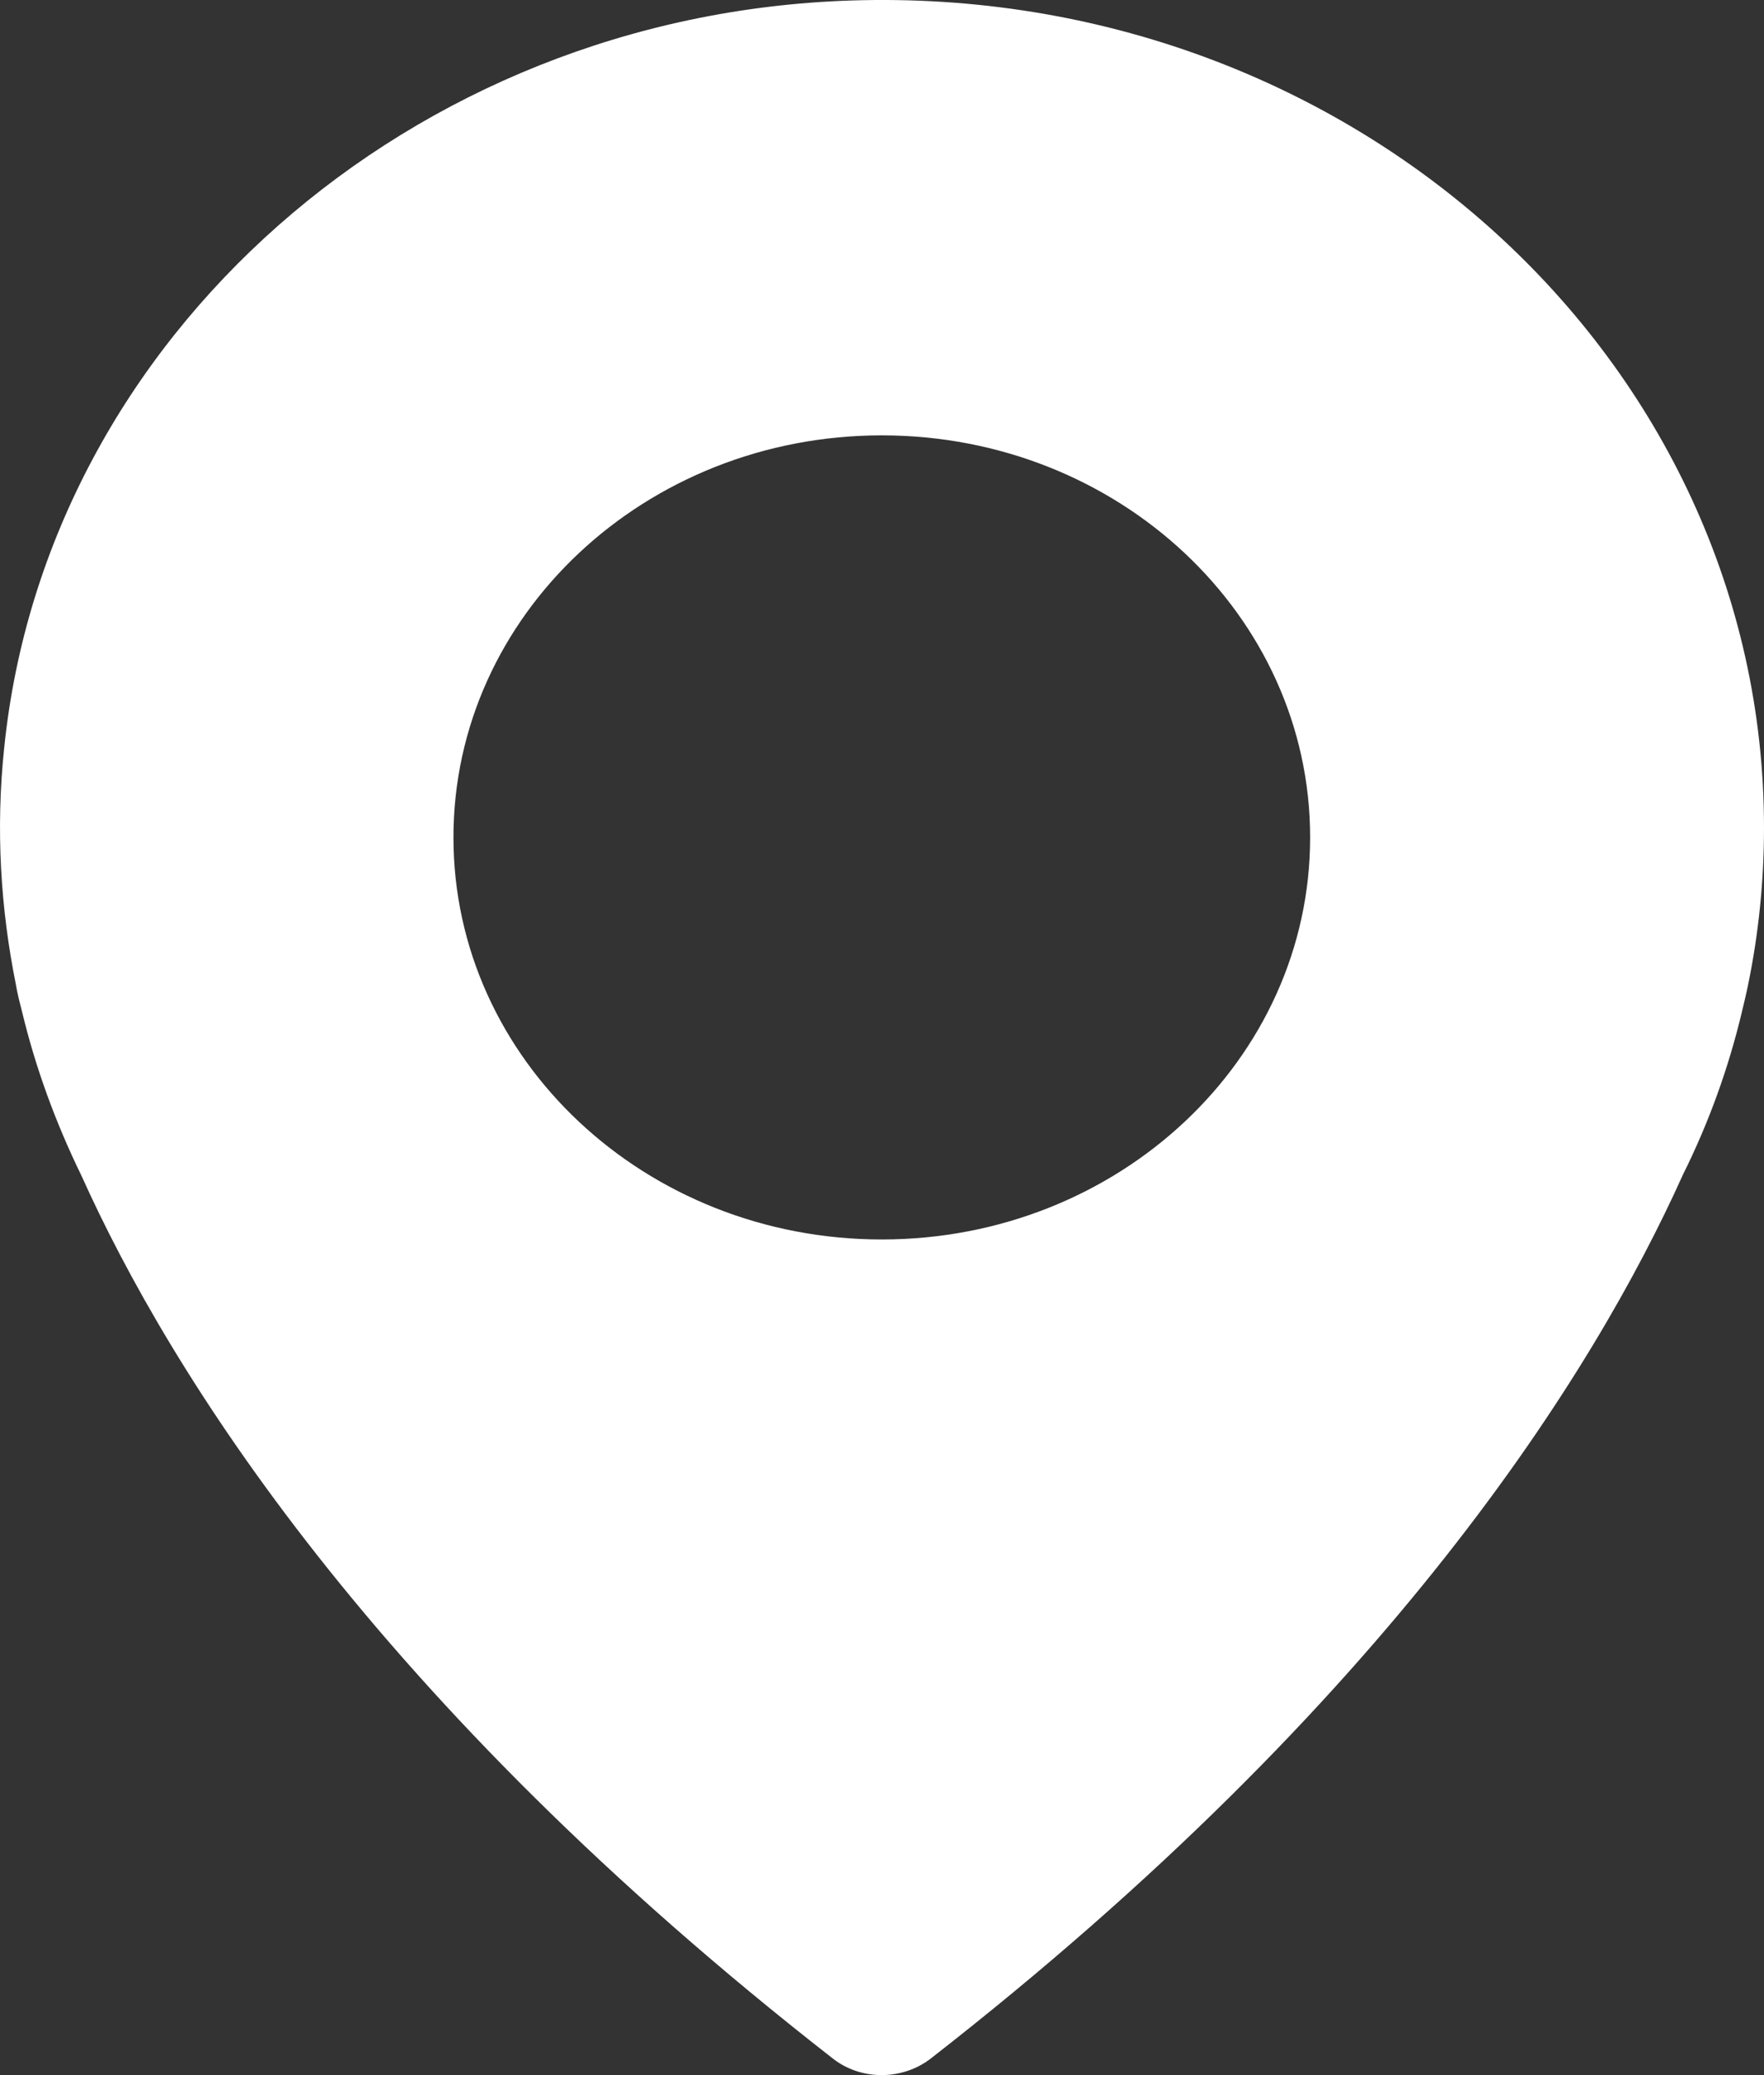 <?xml version="1.0" encoding="utf-8"?>
<!-- Generator: Adobe Illustrator 24.0.0, SVG Export Plug-In . SVG Version: 6.00 Build 0)  -->
<svg version="1.1" id="Layer_1" xmlns="http://www.w3.org/2000/svg" xmlns:xlink="http://www.w3.org/1999/xlink" x="0px" y="0px"
	 viewBox="0 0 17 20" style="enable-background:new 0 0 17 20;" xml:space="preserve">
<rect x="0" y="0" width="17" height="20" fill="#333333" stroke="none"/>
<style type="text/css">
	.st0{fill:#EC008C;}
	.st1{fill:#00A651;stroke:#00A651;stroke-width:0.7;stroke-miterlimit:10;}
	.st2{opacity:0.04;}
	.st3{fill:#F26522;stroke:#F26522;stroke-width:0.7;stroke-miterlimit:10;}
	.st4{fill:#FF1744;stroke:#FF1744;stroke-width:0.7;stroke-miterlimit:10;}
	.st5{fill:#AA00FF;stroke:#AA00FF;stroke-width:0.7;stroke-miterlimit:10;}
	.st6{fill:#2979FF;}
	.st7{fill:#F26522;}
	.st8{fill:#00A651;}
	.st9{fill:#304FFE;}
	.st10{opacity:0.2;fill:#FFFFFF;}
	.st11{fill:#FFFFFF;}
	.st12{fill:#EF5350;}
	.st13{fill:#F5F5F5;}
	.st14{opacity:0.2;fill:#EF5350;}
	.st15{fill-rule:evenodd;clip-rule:evenodd;fill:#EF5350;}
</style>
<g>
	<g>
		<g>
			<path class="st11" d="M8.197,0.005c-4.233,0.139-7.75,3.24-8.156,7.197C-0.043,7.993,0.006,8.76,0.154,9.494l0,0
				c0,0,0.013,0.086,0.057,0.25c0.131,0.549,0.328,1.083,0.572,1.583c0.852,1.895,2.822,5.064,7.243,8.513
				c0.271,0.213,0.668,0.213,0.944,0c4.421-3.445,6.392-6.614,7.248-8.517c0.249-0.5,0.441-1.029,0.572-1.583
				c0.039-0.16,0.057-0.25,0.057-0.25l0,0C16.948,8.998,17,8.493,17,7.977C17,3.474,13.029-0.155,8.197,0.005z M8.498,11.946
				c-2.28,0-4.128-1.735-4.128-3.875s1.848-3.875,4.128-3.875s4.128,1.735,4.128,3.875S10.779,11.946,8.498,11.946z"/>
		</g>
	</g>
</g>
</svg>
